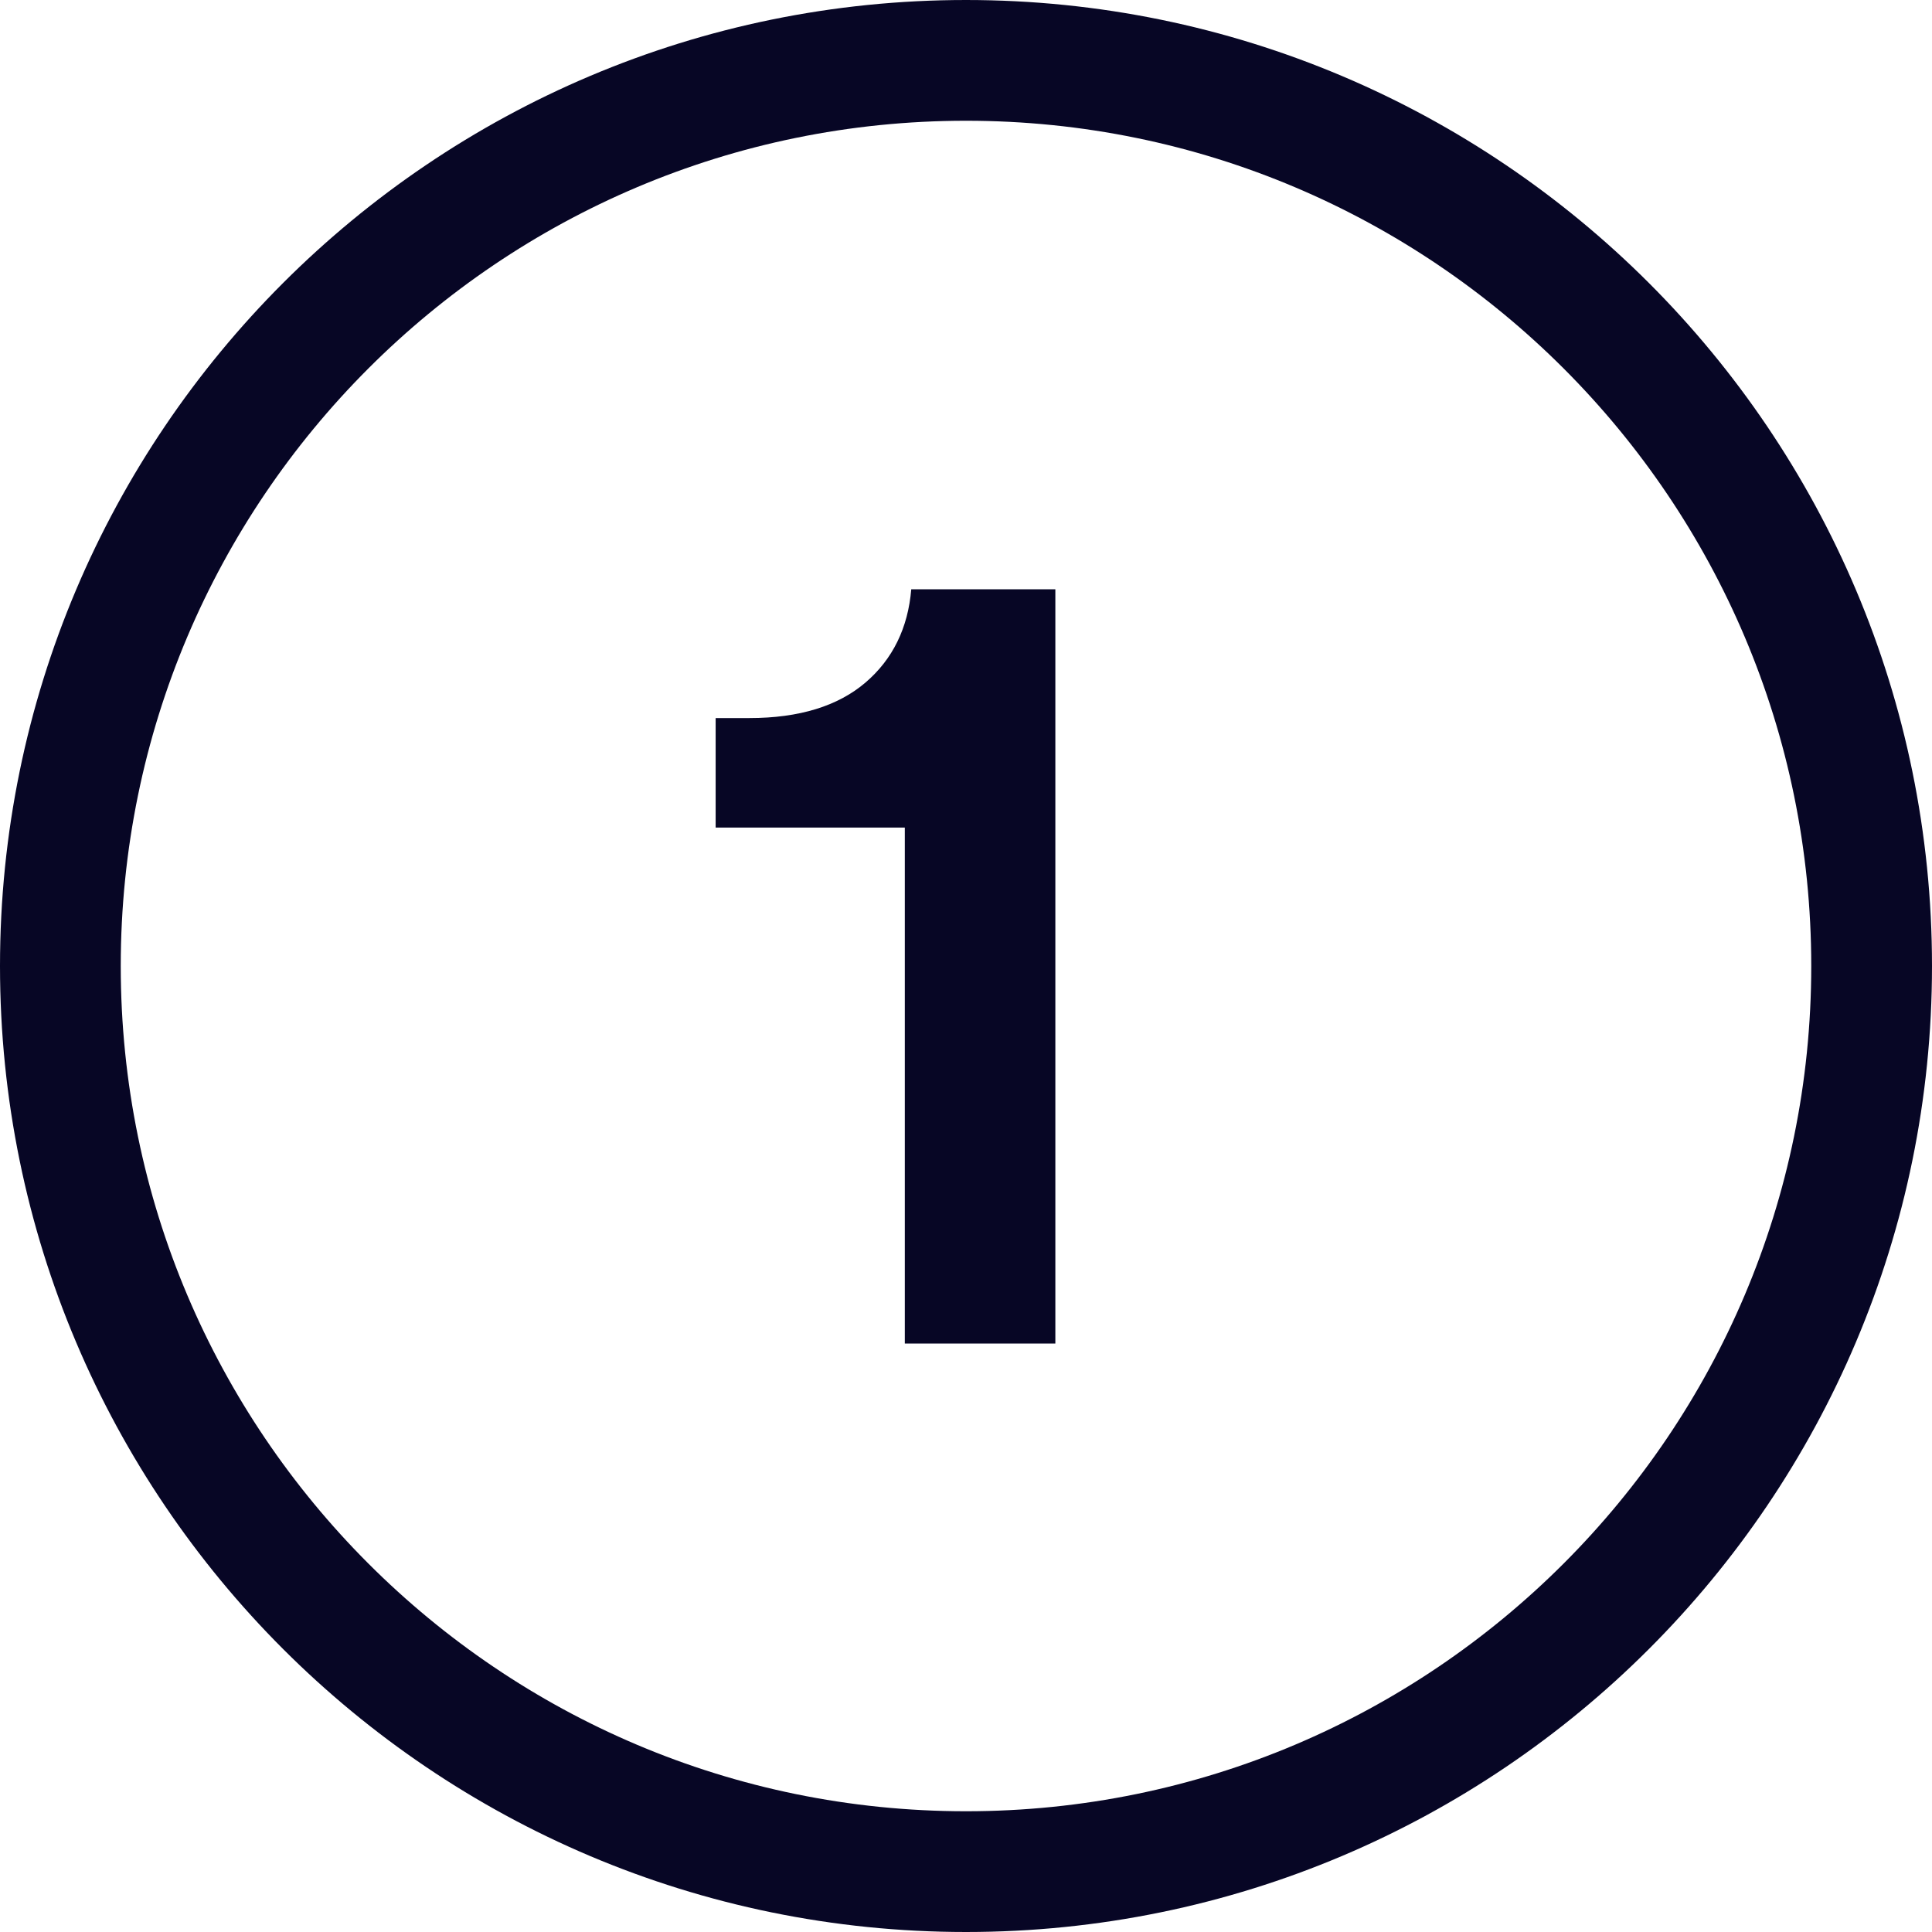 <?xml version="1.0" encoding="UTF-8"?>
<svg id="Layer_2" data-name="Layer 2" xmlns="http://www.w3.org/2000/svg" viewBox="0 0 24 24">
  <defs>
    <style>
      .cls-1 {
        fill: #070625;
      }

      .cls-2 {
        fill: none;
        stroke: #070625;
        stroke-linecap: round;
        stroke-linejoin: round;
        stroke-width: 1.5px;
      }
    </style>
  </defs>
  <g id="Layer_1-2" data-name="Layer 1">
    <path class="cls-2" d="M.75,12c0,6.21,5.04,11.25,11.25,11.25s11.25-5.04,11.25-11.25S18.21.75,12,.75.75,5.79.75,12Z"/>
    <path class="cls-1" d="M11.24,16.69v-6.41h-2.35v-1.36h.42c.62,0,1.1-.15,1.44-.44.34-.29.53-.68.57-1.16h1.79v9.37h-1.87Z"/>
  </g>
</svg>